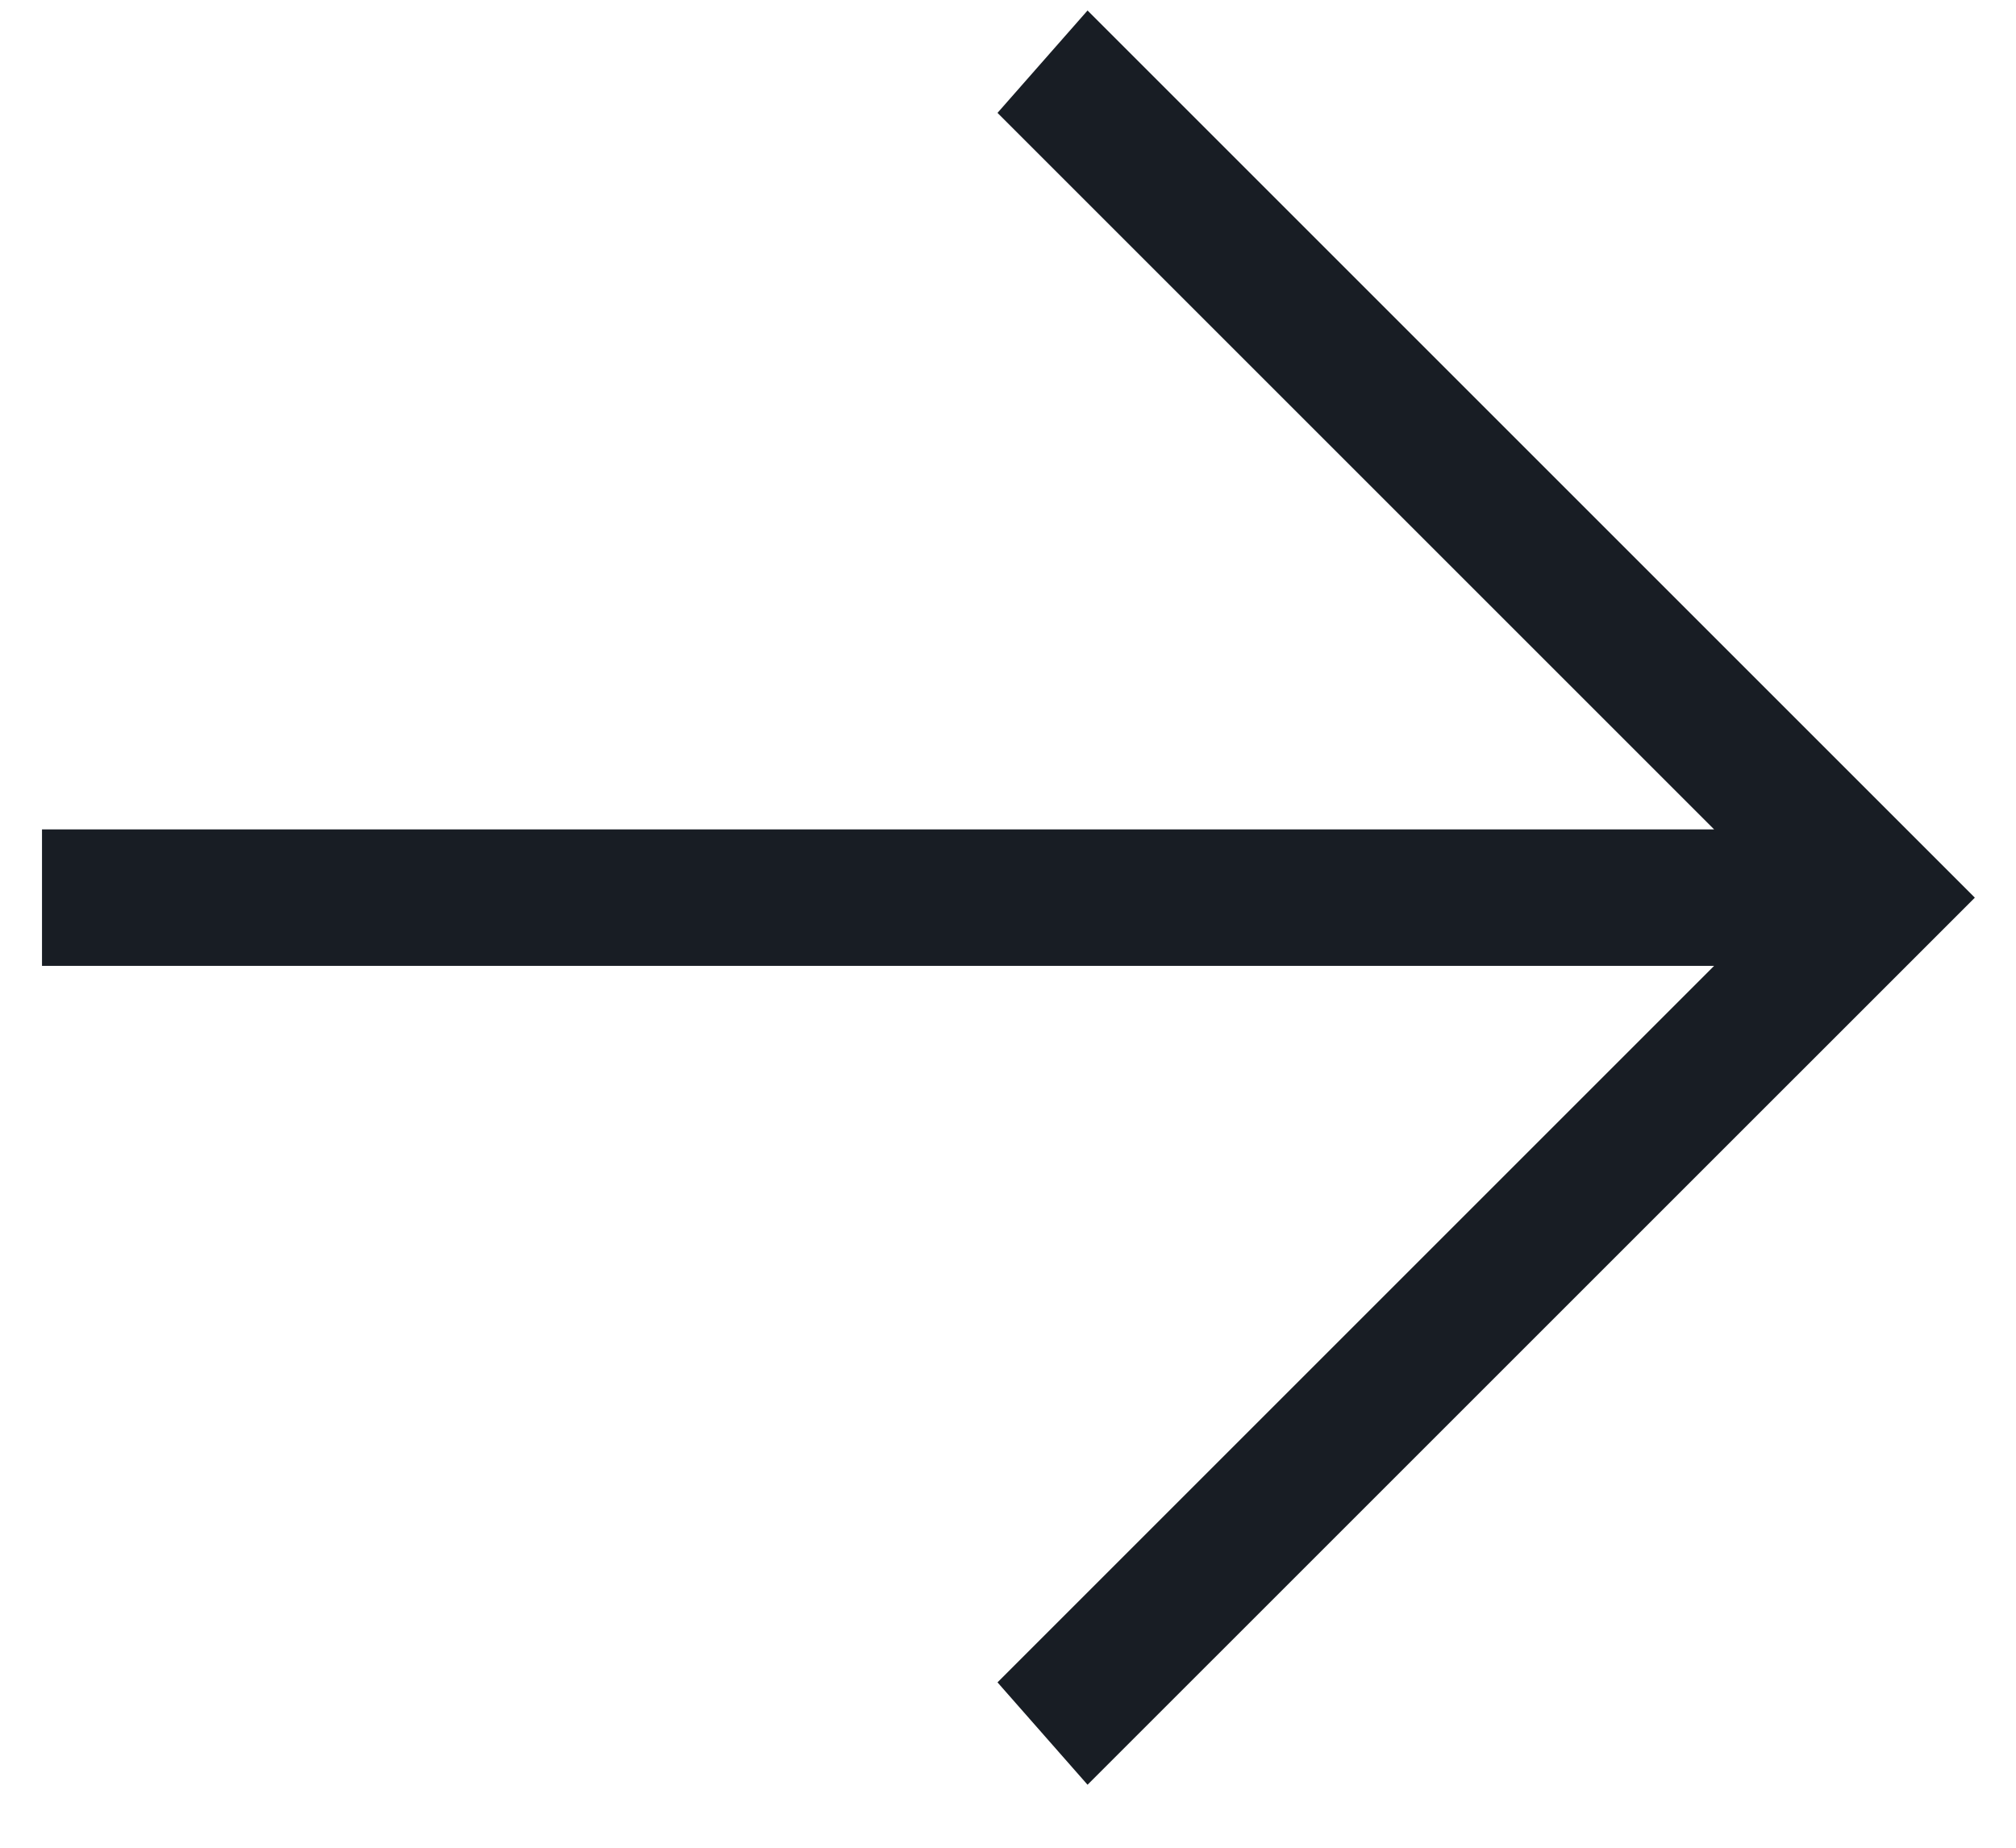 <?xml version="1.0" encoding="UTF-8"?> <svg xmlns="http://www.w3.org/2000/svg" viewBox="0 0 24.00 22.00" data-guides="{&quot;vertical&quot;:[],&quot;horizontal&quot;:[]}"><defs></defs><path fill="#181d24" stroke="none" fill-opacity="1" stroke-width="1" stroke-opacity="1" id="tSvgc55187921" title="Path 1" d="M0.5 9.875C7.135 9.875 13.771 9.875 20.406 9.875C17.562 7.031 14.719 4.188 11.875 1.344C12.232 0.938 12.59 0.531 12.947 0.125C16.468 3.646 19.989 7.167 23.51 10.688C19.989 14.208 16.468 17.729 12.947 21.25C12.59 20.844 12.232 20.438 11.875 20.031C14.719 17.188 17.562 14.344 20.406 11.5C13.771 11.5 7.135 11.5 0.5 11.5C0.5 10.958 0.5 10.417 0.5 9.875Z"></path></svg> 